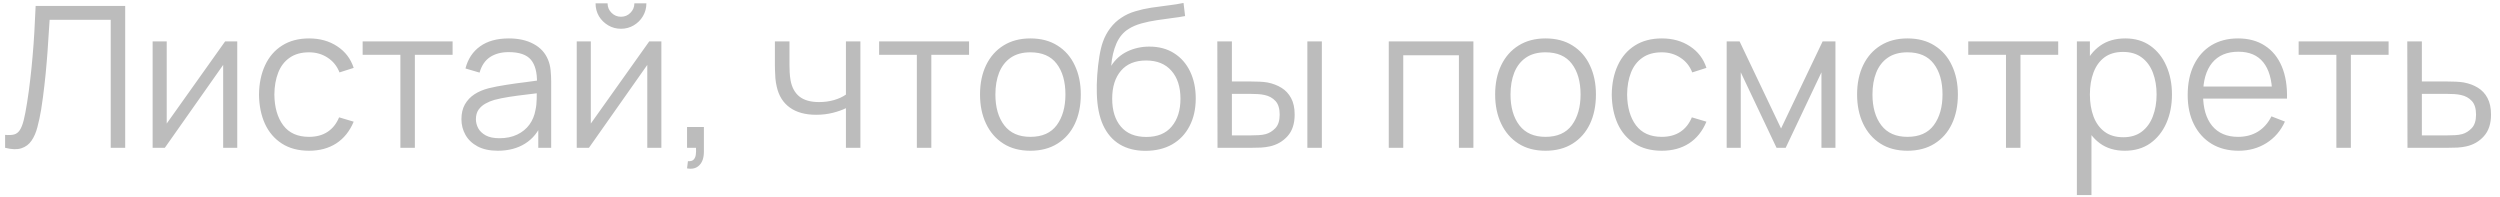 <?xml version="1.0" encoding="UTF-8"?> <svg xmlns="http://www.w3.org/2000/svg" width="203" height="16" viewBox="0 0 203 16" fill="none"> <path d="M0.414 12V10.952C0.707 10.979 0.95 10.968 1.142 10.92C1.334 10.867 1.488 10.749 1.606 10.568C1.728 10.387 1.835 10.117 1.926 9.76C2.016 9.397 2.107 8.925 2.198 8.344C2.299 7.715 2.384 7.088 2.454 6.464C2.528 5.84 2.592 5.208 2.646 4.568C2.704 3.923 2.752 3.261 2.79 2.584C2.827 1.907 2.862 1.205 2.894 0.48H10.166V12H8.99V1.608H4.03C3.992 2.157 3.955 2.72 3.918 3.296C3.886 3.872 3.843 4.461 3.79 5.064C3.742 5.667 3.68 6.288 3.606 6.928C3.536 7.563 3.448 8.219 3.342 8.896C3.256 9.408 3.155 9.883 3.038 10.32C2.926 10.757 2.766 11.125 2.558 11.424C2.355 11.723 2.08 11.928 1.734 12.04C1.392 12.152 0.952 12.139 0.414 12ZM19.265 3.36V12H18.121V5.272L13.385 12H12.393V3.36H13.537V10.032L18.281 3.36H19.265ZM25.095 12.24C24.225 12.24 23.489 12.045 22.887 11.656C22.284 11.267 21.825 10.731 21.511 10.048C21.201 9.36 21.041 8.571 21.031 7.68C21.041 6.773 21.207 5.979 21.527 5.296C21.847 4.608 22.308 4.075 22.911 3.696C23.513 3.312 24.244 3.12 25.103 3.12C25.977 3.12 26.737 3.333 27.383 3.76C28.033 4.187 28.479 4.771 28.719 5.512L27.567 5.88C27.364 5.363 27.041 4.963 26.599 4.68C26.161 4.392 25.66 4.248 25.095 4.248C24.46 4.248 23.935 4.395 23.519 4.688C23.103 4.976 22.793 5.379 22.591 5.896C22.388 6.413 22.284 7.008 22.279 7.68C22.289 8.715 22.529 9.547 22.999 10.176C23.468 10.8 24.167 11.112 25.095 11.112C25.681 11.112 26.18 10.979 26.591 10.712C27.007 10.44 27.321 10.045 27.535 9.528L28.719 9.88C28.399 10.648 27.929 11.235 27.311 11.64C26.692 12.04 25.953 12.24 25.095 12.24ZM32.511 12V4.448H29.447V3.36H36.751V4.448H33.687V12H32.511ZM40.42 12.24C39.77 12.24 39.223 12.123 38.78 11.888C38.343 11.653 38.015 11.341 37.796 10.952C37.578 10.563 37.468 10.139 37.468 9.68C37.468 9.211 37.562 8.811 37.748 8.48C37.94 8.144 38.199 7.869 38.524 7.656C38.855 7.443 39.236 7.28 39.668 7.168C40.105 7.061 40.588 6.968 41.116 6.888C41.65 6.803 42.169 6.731 42.676 6.672C43.188 6.608 43.636 6.547 44.02 6.488L43.604 6.744C43.62 5.891 43.455 5.259 43.108 4.848C42.761 4.437 42.159 4.232 41.3 4.232C40.708 4.232 40.207 4.365 39.796 4.632C39.391 4.899 39.105 5.32 38.94 5.896L37.796 5.56C37.993 4.787 38.391 4.187 38.988 3.76C39.586 3.333 40.361 3.12 41.316 3.12C42.105 3.12 42.775 3.269 43.324 3.568C43.879 3.861 44.271 4.288 44.5 4.848C44.607 5.099 44.676 5.379 44.708 5.688C44.74 5.997 44.756 6.312 44.756 6.632V12H43.708V9.832L44.012 9.96C43.719 10.701 43.263 11.267 42.644 11.656C42.026 12.045 41.284 12.24 40.42 12.24ZM40.556 11.224C41.105 11.224 41.586 11.125 41.996 10.928C42.407 10.731 42.737 10.461 42.988 10.12C43.239 9.773 43.401 9.384 43.476 8.952C43.54 8.675 43.575 8.371 43.58 8.04C43.586 7.704 43.588 7.453 43.588 7.288L44.036 7.52C43.636 7.573 43.202 7.627 42.732 7.68C42.268 7.733 41.809 7.795 41.356 7.864C40.908 7.933 40.503 8.016 40.14 8.112C39.895 8.181 39.657 8.28 39.428 8.408C39.199 8.531 39.01 8.696 38.86 8.904C38.716 9.112 38.644 9.371 38.644 9.68C38.644 9.931 38.706 10.173 38.828 10.408C38.956 10.643 39.159 10.837 39.436 10.992C39.719 11.147 40.092 11.224 40.556 11.224ZM50.423 2.336C50.044 2.336 49.697 2.243 49.383 2.056C49.068 1.869 48.817 1.621 48.631 1.312C48.449 0.997 48.359 0.651 48.359 0.272H49.335C49.335 0.571 49.441 0.827 49.655 1.04C49.868 1.253 50.124 1.36 50.423 1.36C50.727 1.36 50.983 1.253 51.191 1.04C51.404 0.827 51.511 0.571 51.511 0.272H52.487C52.487 0.651 52.393 0.997 52.207 1.312C52.025 1.621 51.777 1.869 51.463 2.056C51.148 2.243 50.801 2.336 50.423 2.336ZM53.703 3.36V12H52.559V5.272L47.823 12H46.831V3.36H47.975V10.032L52.719 3.36H53.703ZM55.788 13.672L55.86 13.088C56.074 13.104 56.228 13.061 56.324 12.96C56.42 12.859 56.479 12.723 56.5 12.552C56.522 12.381 56.527 12.197 56.516 12H55.788V10.312H57.156V12.32C57.156 12.811 57.031 13.179 56.78 13.424C56.535 13.669 56.204 13.752 55.788 13.672ZM68.689 12V8.784C68.401 8.928 68.047 9.053 67.625 9.16C67.204 9.267 66.751 9.32 66.265 9.32C65.391 9.32 64.681 9.125 64.137 8.736C63.593 8.347 63.239 7.784 63.073 7.048C63.02 6.829 62.983 6.597 62.961 6.352C62.945 6.107 62.935 5.885 62.929 5.688C62.924 5.491 62.921 5.349 62.921 5.264V3.36H64.105V5.264C64.105 5.44 64.111 5.64 64.121 5.864C64.132 6.088 64.156 6.307 64.193 6.52C64.3 7.101 64.54 7.541 64.913 7.84C65.292 8.139 65.823 8.288 66.505 8.288C66.932 8.288 67.335 8.235 67.713 8.128C68.097 8.016 68.423 7.867 68.689 7.68V3.36H69.865V12H68.689ZM74.448 12V4.448H71.384V3.36H78.688V4.448H75.624V12H74.448ZM83.665 12.24C82.807 12.24 82.073 12.045 81.466 11.656C80.858 11.267 80.391 10.728 80.066 10.04C79.74 9.352 79.578 8.563 79.578 7.672C79.578 6.765 79.743 5.971 80.073 5.288C80.404 4.605 80.874 4.075 81.481 3.696C82.095 3.312 82.823 3.12 83.665 3.12C84.529 3.12 85.266 3.315 85.874 3.704C86.487 4.088 86.954 4.624 87.273 5.312C87.599 5.995 87.761 6.781 87.761 7.672C87.761 8.579 87.599 9.376 87.273 10.064C86.948 10.747 86.479 11.28 85.865 11.664C85.252 12.048 84.519 12.24 83.665 12.24ZM83.665 11.112C84.626 11.112 85.34 10.795 85.809 10.16C86.279 9.52 86.513 8.691 86.513 7.672C86.513 6.627 86.276 5.795 85.802 5.176C85.332 4.557 84.62 4.248 83.665 4.248C83.02 4.248 82.487 4.395 82.066 4.688C81.65 4.976 81.338 5.379 81.129 5.896C80.927 6.408 80.826 7 80.826 7.672C80.826 8.712 81.066 9.547 81.546 10.176C82.025 10.8 82.732 11.112 83.665 11.112ZM92.99 12.248C92.185 12.243 91.494 12.067 90.918 11.72C90.342 11.373 89.894 10.856 89.574 10.168C89.26 9.48 89.089 8.621 89.062 7.592C89.046 7.139 89.057 6.645 89.094 6.112C89.132 5.573 89.19 5.061 89.27 4.576C89.35 4.091 89.446 3.696 89.558 3.392C89.697 2.997 89.894 2.629 90.15 2.288C90.412 1.941 90.713 1.659 91.054 1.44C91.385 1.216 91.758 1.043 92.174 0.92C92.596 0.792 93.033 0.693 93.486 0.624C93.945 0.555 94.398 0.493 94.846 0.44C95.3 0.387 95.718 0.32 96.102 0.24L96.23 1.304C95.937 1.363 95.59 1.416 95.19 1.464C94.79 1.512 94.372 1.571 93.934 1.64C93.497 1.704 93.078 1.792 92.678 1.904C92.278 2.016 91.937 2.163 91.654 2.344C91.222 2.605 90.889 3 90.654 3.528C90.425 4.056 90.284 4.661 90.23 5.344C90.561 4.827 90.998 4.437 91.542 4.176C92.092 3.915 92.686 3.784 93.326 3.784C94.105 3.784 94.774 3.963 95.334 4.32C95.9 4.677 96.334 5.173 96.638 5.808C96.942 6.443 97.094 7.171 97.094 7.992C97.094 8.851 96.926 9.6 96.59 10.24C96.26 10.88 95.788 11.376 95.174 11.728C94.561 12.075 93.833 12.248 92.99 12.248ZM93.078 11.12C93.985 11.12 94.673 10.837 95.142 10.272C95.617 9.707 95.854 8.955 95.854 8.016C95.854 7.056 95.609 6.299 95.118 5.744C94.633 5.189 93.948 4.912 93.062 4.912C92.177 4.912 91.497 5.189 91.022 5.744C90.548 6.299 90.31 7.056 90.31 8.016C90.31 8.976 90.548 9.733 91.022 10.288C91.497 10.843 92.182 11.12 93.078 11.12ZM98.862 12L98.846 3.36H100.03V6.616H101.534C101.785 6.616 102.03 6.621 102.27 6.632C102.51 6.643 102.726 6.664 102.918 6.696C103.345 6.781 103.724 6.925 104.054 7.128C104.385 7.331 104.646 7.611 104.838 7.968C105.03 8.32 105.126 8.765 105.126 9.304C105.126 10.045 104.934 10.629 104.55 11.056C104.166 11.483 103.684 11.76 103.102 11.888C102.884 11.936 102.646 11.968 102.39 11.984C102.134 11.995 101.884 12 101.638 12H98.862ZM100.03 10.992H101.59C101.766 10.992 101.966 10.987 102.19 10.976C102.414 10.965 102.612 10.936 102.782 10.888C103.07 10.808 103.329 10.648 103.558 10.408C103.793 10.163 103.91 9.795 103.91 9.304C103.91 8.819 103.798 8.453 103.574 8.208C103.35 7.957 103.052 7.792 102.678 7.712C102.508 7.675 102.326 7.651 102.134 7.64C101.948 7.629 101.766 7.624 101.59 7.624H100.03V10.992ZM106.158 12V3.36H107.334V12H106.158ZM112.768 12V3.36H119.64V12H118.464V4.488H113.944V12H112.768ZM125.494 12.24C124.635 12.24 123.902 12.045 123.294 11.656C122.686 11.267 122.219 10.728 121.894 10.04C121.568 9.352 121.406 8.563 121.406 7.672C121.406 6.765 121.571 5.971 121.902 5.288C122.232 4.605 122.702 4.075 123.31 3.696C123.923 3.312 124.651 3.12 125.494 3.12C126.358 3.12 127.094 3.315 127.702 3.704C128.315 4.088 128.782 4.624 129.102 5.312C129.427 5.995 129.59 6.781 129.59 7.672C129.59 8.579 129.427 9.376 129.102 10.064C128.776 10.747 128.307 11.28 127.694 11.664C127.08 12.048 126.347 12.24 125.494 12.24ZM125.494 11.112C126.454 11.112 127.168 10.795 127.638 10.16C128.107 9.52 128.342 8.691 128.342 7.672C128.342 6.627 128.104 5.795 127.63 5.176C127.16 4.557 126.448 4.248 125.494 4.248C124.848 4.248 124.315 4.395 123.894 4.688C123.478 4.976 123.166 5.379 122.958 5.896C122.755 6.408 122.654 7 122.654 7.672C122.654 8.712 122.894 9.547 123.374 10.176C123.854 10.8 124.56 11.112 125.494 11.112ZM134.938 12.24C134.069 12.24 133.333 12.045 132.73 11.656C132.128 11.267 131.669 10.731 131.354 10.048C131.045 9.36 130.885 8.571 130.874 7.68C130.885 6.773 131.05 5.979 131.37 5.296C131.69 4.608 132.152 4.075 132.754 3.696C133.357 3.312 134.088 3.12 134.946 3.12C135.821 3.12 136.581 3.333 137.226 3.76C137.877 4.187 138.322 4.771 138.562 5.512L137.41 5.88C137.208 5.363 136.885 4.963 136.442 4.68C136.005 4.392 135.504 4.248 134.938 4.248C134.304 4.248 133.778 4.395 133.362 4.688C132.946 4.976 132.637 5.379 132.434 5.896C132.232 6.413 132.128 7.008 132.122 7.68C132.133 8.715 132.373 9.547 132.842 10.176C133.312 10.8 134.01 11.112 134.938 11.112C135.525 11.112 136.024 10.979 136.434 10.712C136.85 10.44 137.165 10.045 137.378 9.528L138.562 9.88C138.242 10.648 137.773 11.235 137.154 11.64C136.536 12.04 135.797 12.24 134.938 12.24ZM140.206 12V3.36H141.254L144.622 10.432L147.998 3.36H149.038V12H147.902V5.872L144.998 12H144.254L141.35 5.872V12H140.206ZM154.884 12.24C154.026 12.24 153.292 12.045 152.684 11.656C152.076 11.267 151.61 10.728 151.284 10.04C150.959 9.352 150.796 8.563 150.796 7.672C150.796 6.765 150.962 5.971 151.292 5.288C151.623 4.605 152.092 4.075 152.7 3.696C153.314 3.312 154.042 3.12 154.884 3.12C155.748 3.12 156.484 3.315 157.092 3.704C157.706 4.088 158.172 4.624 158.492 5.312C158.818 5.995 158.98 6.781 158.98 7.672C158.98 8.579 158.818 9.376 158.492 10.064C158.167 10.747 157.698 11.28 157.084 11.664C156.471 12.048 155.738 12.24 154.884 12.24ZM154.884 11.112C155.844 11.112 156.559 10.795 157.028 10.16C157.498 9.52 157.732 8.691 157.732 7.672C157.732 6.627 157.495 5.795 157.02 5.176C156.551 4.557 155.839 4.248 154.884 4.248C154.239 4.248 153.706 4.395 153.284 4.688C152.868 4.976 152.556 5.379 152.348 5.896C152.146 6.408 152.044 7 152.044 7.672C152.044 8.712 152.284 9.547 152.764 10.176C153.244 10.8 153.951 11.112 154.884 11.112ZM162.886 12V4.448H159.822V3.36H167.126V4.448H164.062V12H162.886ZM172.531 12.24C171.737 12.24 171.065 12.04 170.515 11.64C169.966 11.235 169.55 10.688 169.267 10C168.985 9.307 168.843 8.531 168.843 7.672C168.843 6.797 168.985 6.019 169.267 5.336C169.555 4.648 169.977 4.107 170.531 3.712C171.086 3.317 171.769 3.12 172.579 3.12C173.369 3.12 174.046 3.32 174.611 3.72C175.177 4.12 175.609 4.664 175.907 5.352C176.211 6.04 176.363 6.813 176.363 7.672C176.363 8.536 176.211 9.312 175.907 10C175.603 10.688 175.166 11.235 174.595 11.64C174.025 12.04 173.337 12.24 172.531 12.24ZM168.643 15.84V3.36H169.699V9.864H169.827V15.84H168.643ZM172.411 11.144C173.014 11.144 173.515 10.992 173.915 10.688C174.315 10.384 174.614 9.971 174.811 9.448C175.014 8.92 175.115 8.328 175.115 7.672C175.115 7.021 175.017 6.435 174.819 5.912C174.622 5.389 174.321 4.976 173.915 4.672C173.515 4.368 173.006 4.216 172.387 4.216C171.785 4.216 171.283 4.363 170.883 4.656C170.489 4.949 170.193 5.357 169.995 5.88C169.798 6.397 169.699 6.995 169.699 7.672C169.699 8.339 169.798 8.936 169.995 9.464C170.193 9.987 170.491 10.397 170.891 10.696C171.291 10.995 171.798 11.144 172.411 11.144ZM181.776 12.24C180.933 12.24 180.203 12.053 179.584 11.68C178.971 11.307 178.493 10.781 178.152 10.104C177.811 9.427 177.64 8.632 177.64 7.72C177.64 6.776 177.808 5.96 178.144 5.272C178.48 4.584 178.952 4.053 179.56 3.68C180.173 3.307 180.896 3.12 181.728 3.12C182.581 3.12 183.309 3.317 183.912 3.712C184.515 4.101 184.971 4.661 185.28 5.392C185.589 6.123 185.731 6.995 185.704 8.008H184.504V7.592C184.483 6.472 184.24 5.627 183.776 5.056C183.317 4.485 182.645 4.2 181.76 4.2C180.832 4.2 180.12 4.501 179.624 5.104C179.133 5.707 178.888 6.565 178.888 7.68C178.888 8.768 179.133 9.613 179.624 10.216C180.12 10.813 180.821 11.112 181.728 11.112C182.347 11.112 182.885 10.971 183.344 10.688C183.808 10.4 184.173 9.987 184.44 9.448L185.536 9.872C185.195 10.624 184.691 11.208 184.024 11.624C183.363 12.035 182.613 12.24 181.776 12.24ZM178.472 8.008V7.024H185.072V8.008H178.472ZM189.714 12V4.448H186.65V3.36H193.954V4.448H190.89V12H189.714ZM195.487 12L195.471 3.36H196.655V6.616H198.679C198.93 6.616 199.175 6.621 199.415 6.632C199.661 6.643 199.877 6.664 200.063 6.696C200.49 6.776 200.869 6.917 201.199 7.12C201.535 7.323 201.797 7.603 201.983 7.96C202.175 8.317 202.271 8.765 202.271 9.304C202.271 10.045 202.079 10.629 201.695 11.056C201.317 11.483 200.837 11.76 200.255 11.888C200.037 11.936 199.799 11.968 199.543 11.984C199.287 11.995 199.034 12 198.783 12H195.487ZM196.655 10.992H198.735C198.917 10.992 199.119 10.987 199.343 10.976C199.567 10.965 199.765 10.936 199.935 10.888C200.218 10.808 200.474 10.648 200.703 10.408C200.938 10.163 201.055 9.795 201.055 9.304C201.055 8.819 200.943 8.453 200.719 8.208C200.495 7.957 200.197 7.792 199.823 7.712C199.658 7.675 199.479 7.651 199.287 7.64C199.095 7.629 198.911 7.624 198.735 7.624H196.655V10.992Z" fill="#BCBCBC"></path> </svg> 